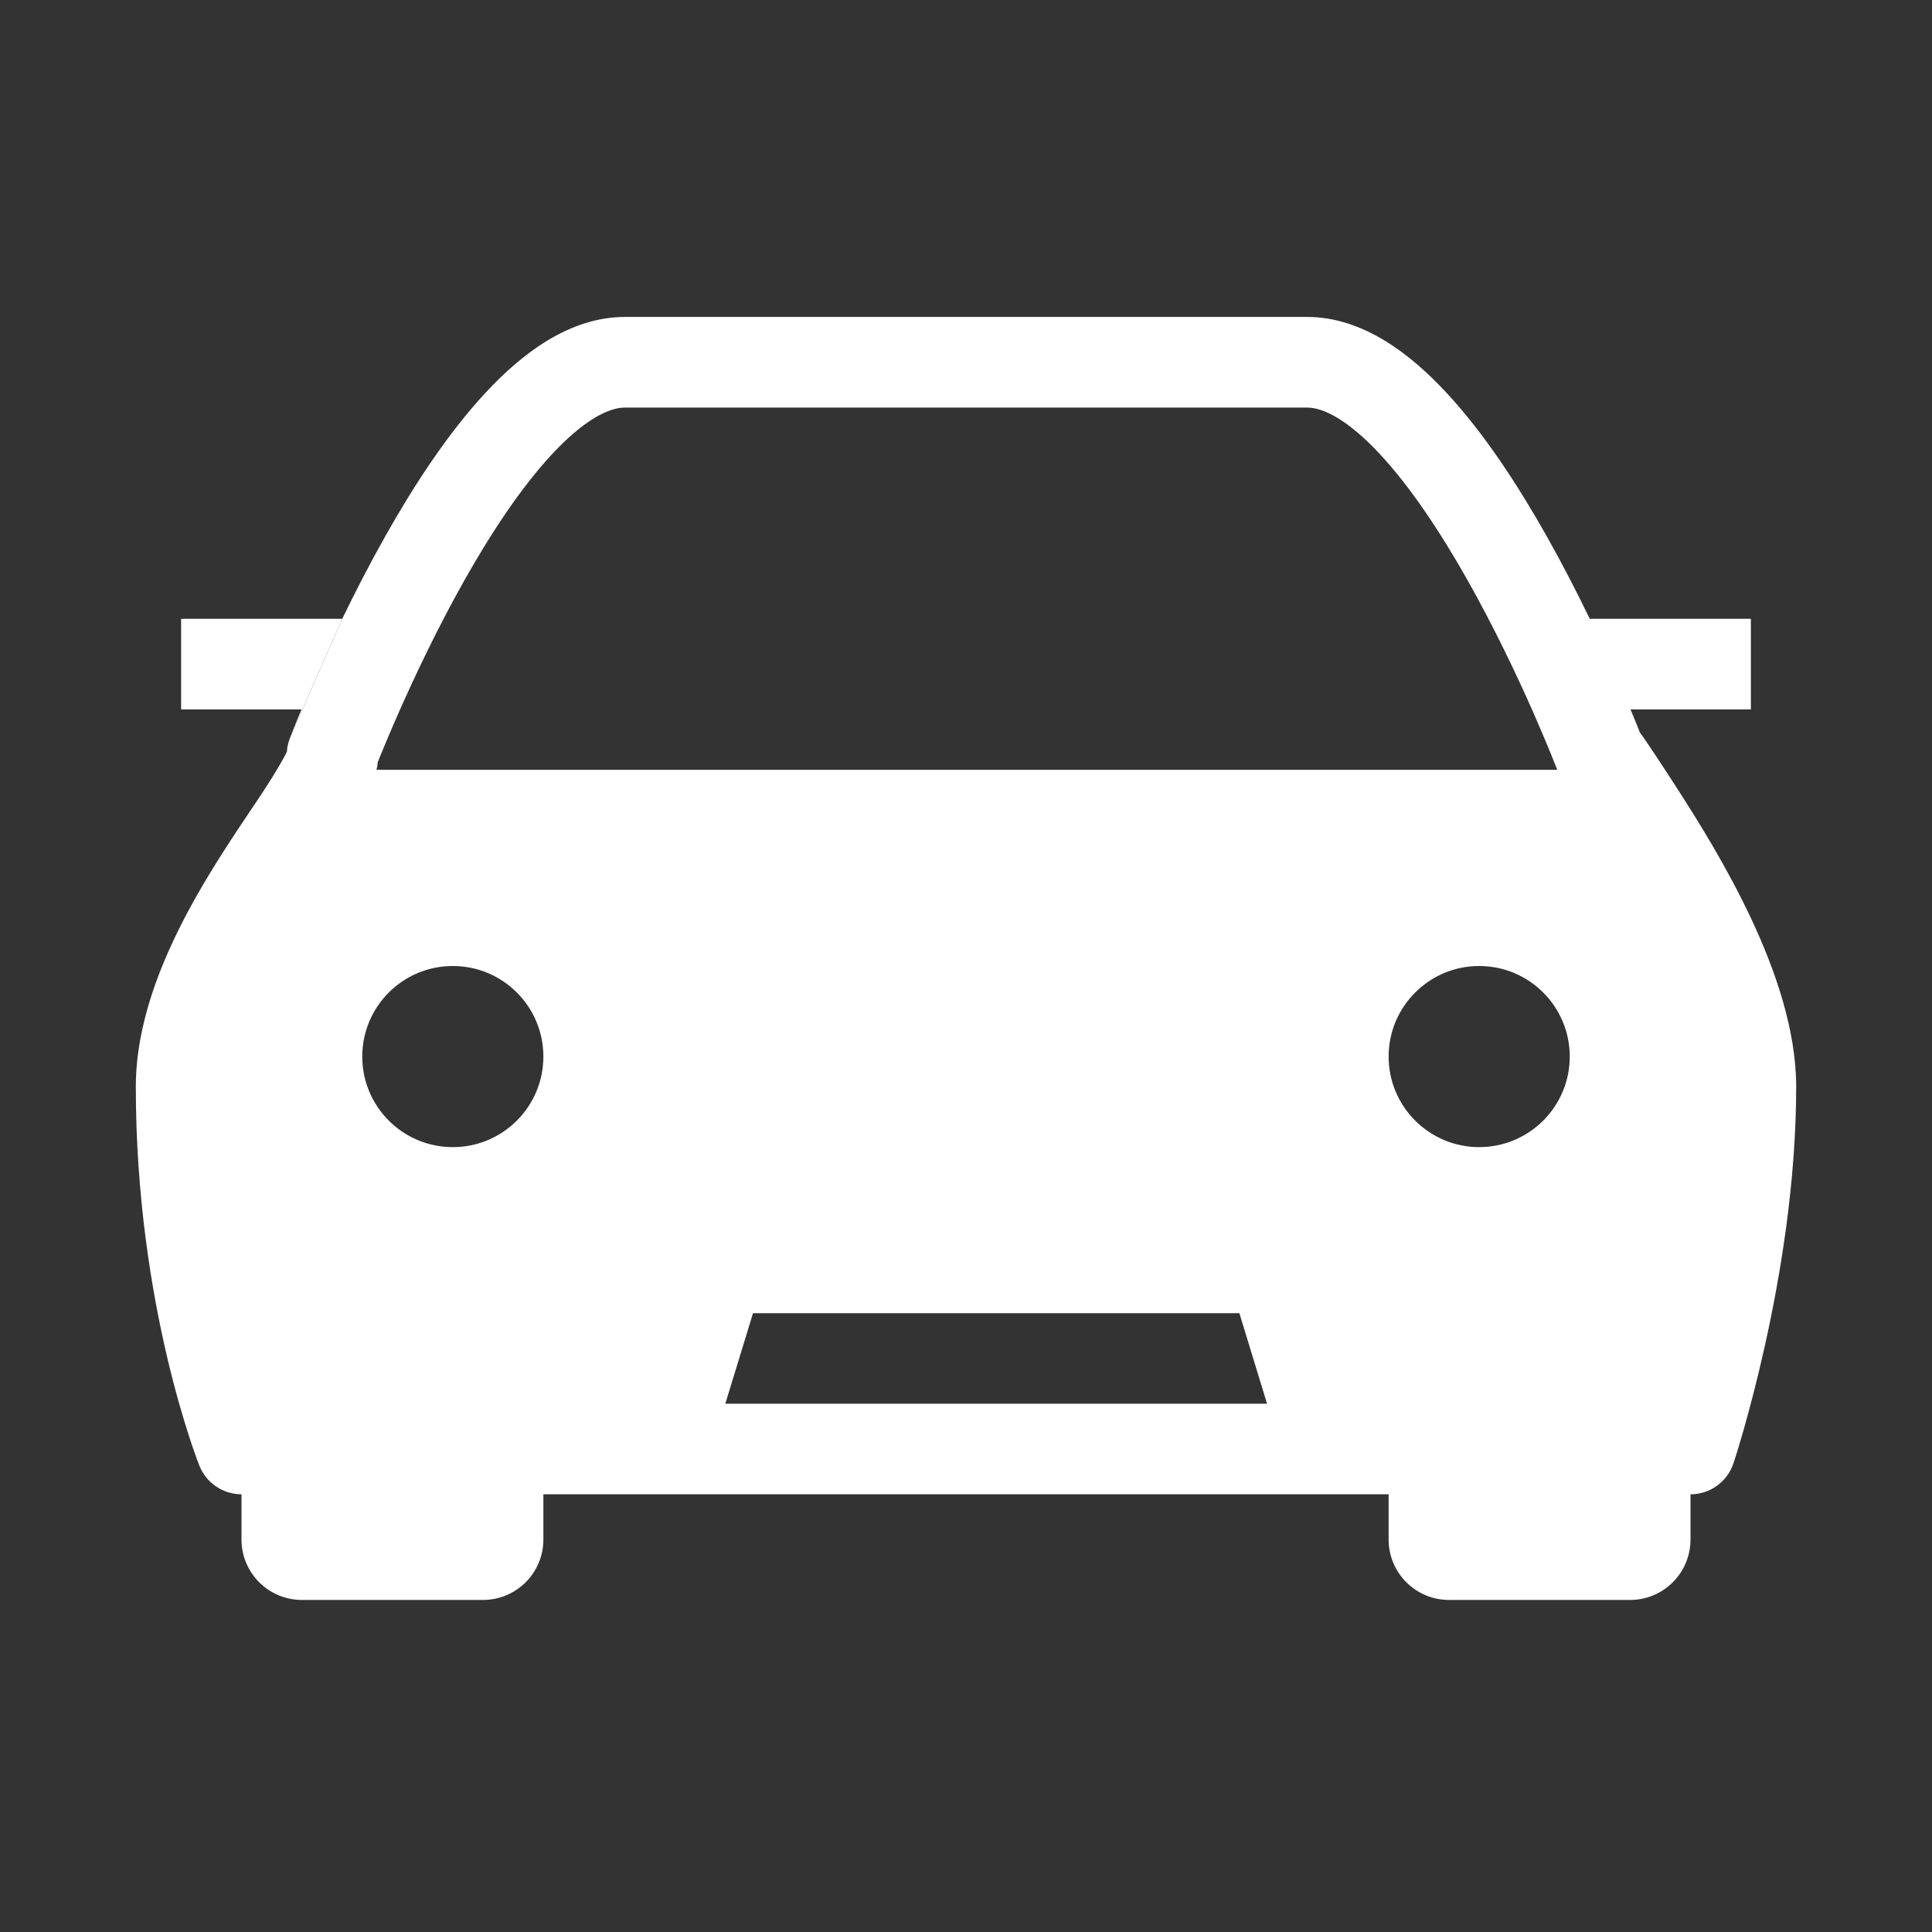 <svg width="40" height="40" viewBox="0 0 40 40" fill="none" xmlns="http://www.w3.org/2000/svg">
<rect x="0" y="0" width="40" height="40" fill="#333333" stroke="none"/>
<path d="M7.086 12.812H3.75V14.688H6.242C6.206 14.774 6.174 14.853 6.145 14.922C6.099 15.037 6.063 15.128 6.038 15.191L6.01 15.264L6.002 15.283L6 15.289L5.999 15.291" fill="white"/>
<path fill-rule="evenodd" clip-rule="evenodd" d="M7.086 12.812C7.346 12.274 7.646 11.689 7.977 11.102C8.564 10.06 9.271 8.971 10.052 8.132C10.797 7.329 11.784 6.562 12.938 6.562H27.062C28.216 6.562 29.203 7.329 29.948 8.132C30.729 8.971 31.436 10.06 32.023 11.102C32.354 11.689 32.654 12.274 32.914 12.812H36.25V14.688H33.758C33.794 14.774 33.826 14.853 33.855 14.922C33.895 15.021 33.927 15.102 33.951 15.163C33.974 15.195 34.002 15.234 34.035 15.281C34.16 15.462 34.376 15.784 34.751 16.367C35.163 17.006 35.763 17.967 36.261 19.03C36.75 20.075 37.188 21.316 37.188 22.5C37.188 24.47 36.861 26.418 36.54 27.86C36.379 28.584 36.218 29.188 36.097 29.613C36.036 29.826 35.985 29.994 35.949 30.11C35.931 30.168 35.916 30.213 35.906 30.245L35.894 30.281L35.891 30.292L35.89 30.295L35.889 30.297C35.762 30.679 35.404 30.938 35 30.938V31.875C35 32.565 34.44 33.125 33.75 33.125H30C29.31 33.125 28.75 32.565 28.75 31.875V30.938H11.25V31.875C11.25 32.565 10.69 33.125 10 33.125H6.25C5.56 33.125 5 32.565 5 31.875V30.938C4.617 30.938 4.272 30.703 4.129 30.347L4.129 30.346L4.127 30.343L4.123 30.332L4.11 30.299C4.099 30.27 4.084 30.23 4.065 30.178C4.027 30.074 3.975 29.924 3.913 29.733C3.789 29.349 3.625 28.797 3.462 28.105C3.137 26.723 2.812 24.775 2.812 22.5C2.812 21.199 3.333 19.921 3.886 18.883C4.324 18.063 4.832 17.308 5.201 16.759C5.3 16.611 5.39 16.478 5.465 16.362C5.749 15.928 5.881 15.685 5.939 15.566C5.945 15.473 5.965 15.38 5.999 15.291L7.086 12.812ZM15.017 29.062H26.233L25.66 27.188H15.59L15.017 29.062ZM32.217 15.877L32.241 15.938H7.795C7.807 15.889 7.817 15.835 7.822 15.777C7.839 15.735 7.859 15.685 7.882 15.629C7.97 15.414 8.098 15.106 8.263 14.734C8.592 13.99 9.058 13.003 9.61 12.023C10.167 11.034 10.79 10.091 11.425 9.408C12.095 8.686 12.608 8.438 12.938 8.438H27.062C27.392 8.438 27.905 8.686 28.575 9.408C29.209 10.091 29.833 11.034 30.39 12.023C30.942 13.003 31.409 13.99 31.738 14.734C31.901 15.106 32.03 15.414 32.118 15.629C32.162 15.737 32.195 15.82 32.217 15.877ZM5.978 15.479L5.976 15.485C5.98 15.469 5.982 15.467 5.978 15.479ZM30.625 23.75C31.66 23.75 32.5 22.91 32.5 21.875C32.5 20.84 31.66 20 30.625 20C29.59 20 28.75 20.84 28.75 21.875C28.75 22.91 29.59 23.75 30.625 23.75ZM9.375 23.75C10.411 23.75 11.25 22.91 11.25 21.875C11.25 20.84 10.411 20 9.375 20C8.339 20 7.5 20.84 7.5 21.875C7.5 22.91 8.339 23.75 9.375 23.75Z" fill="white"/>
</svg>
